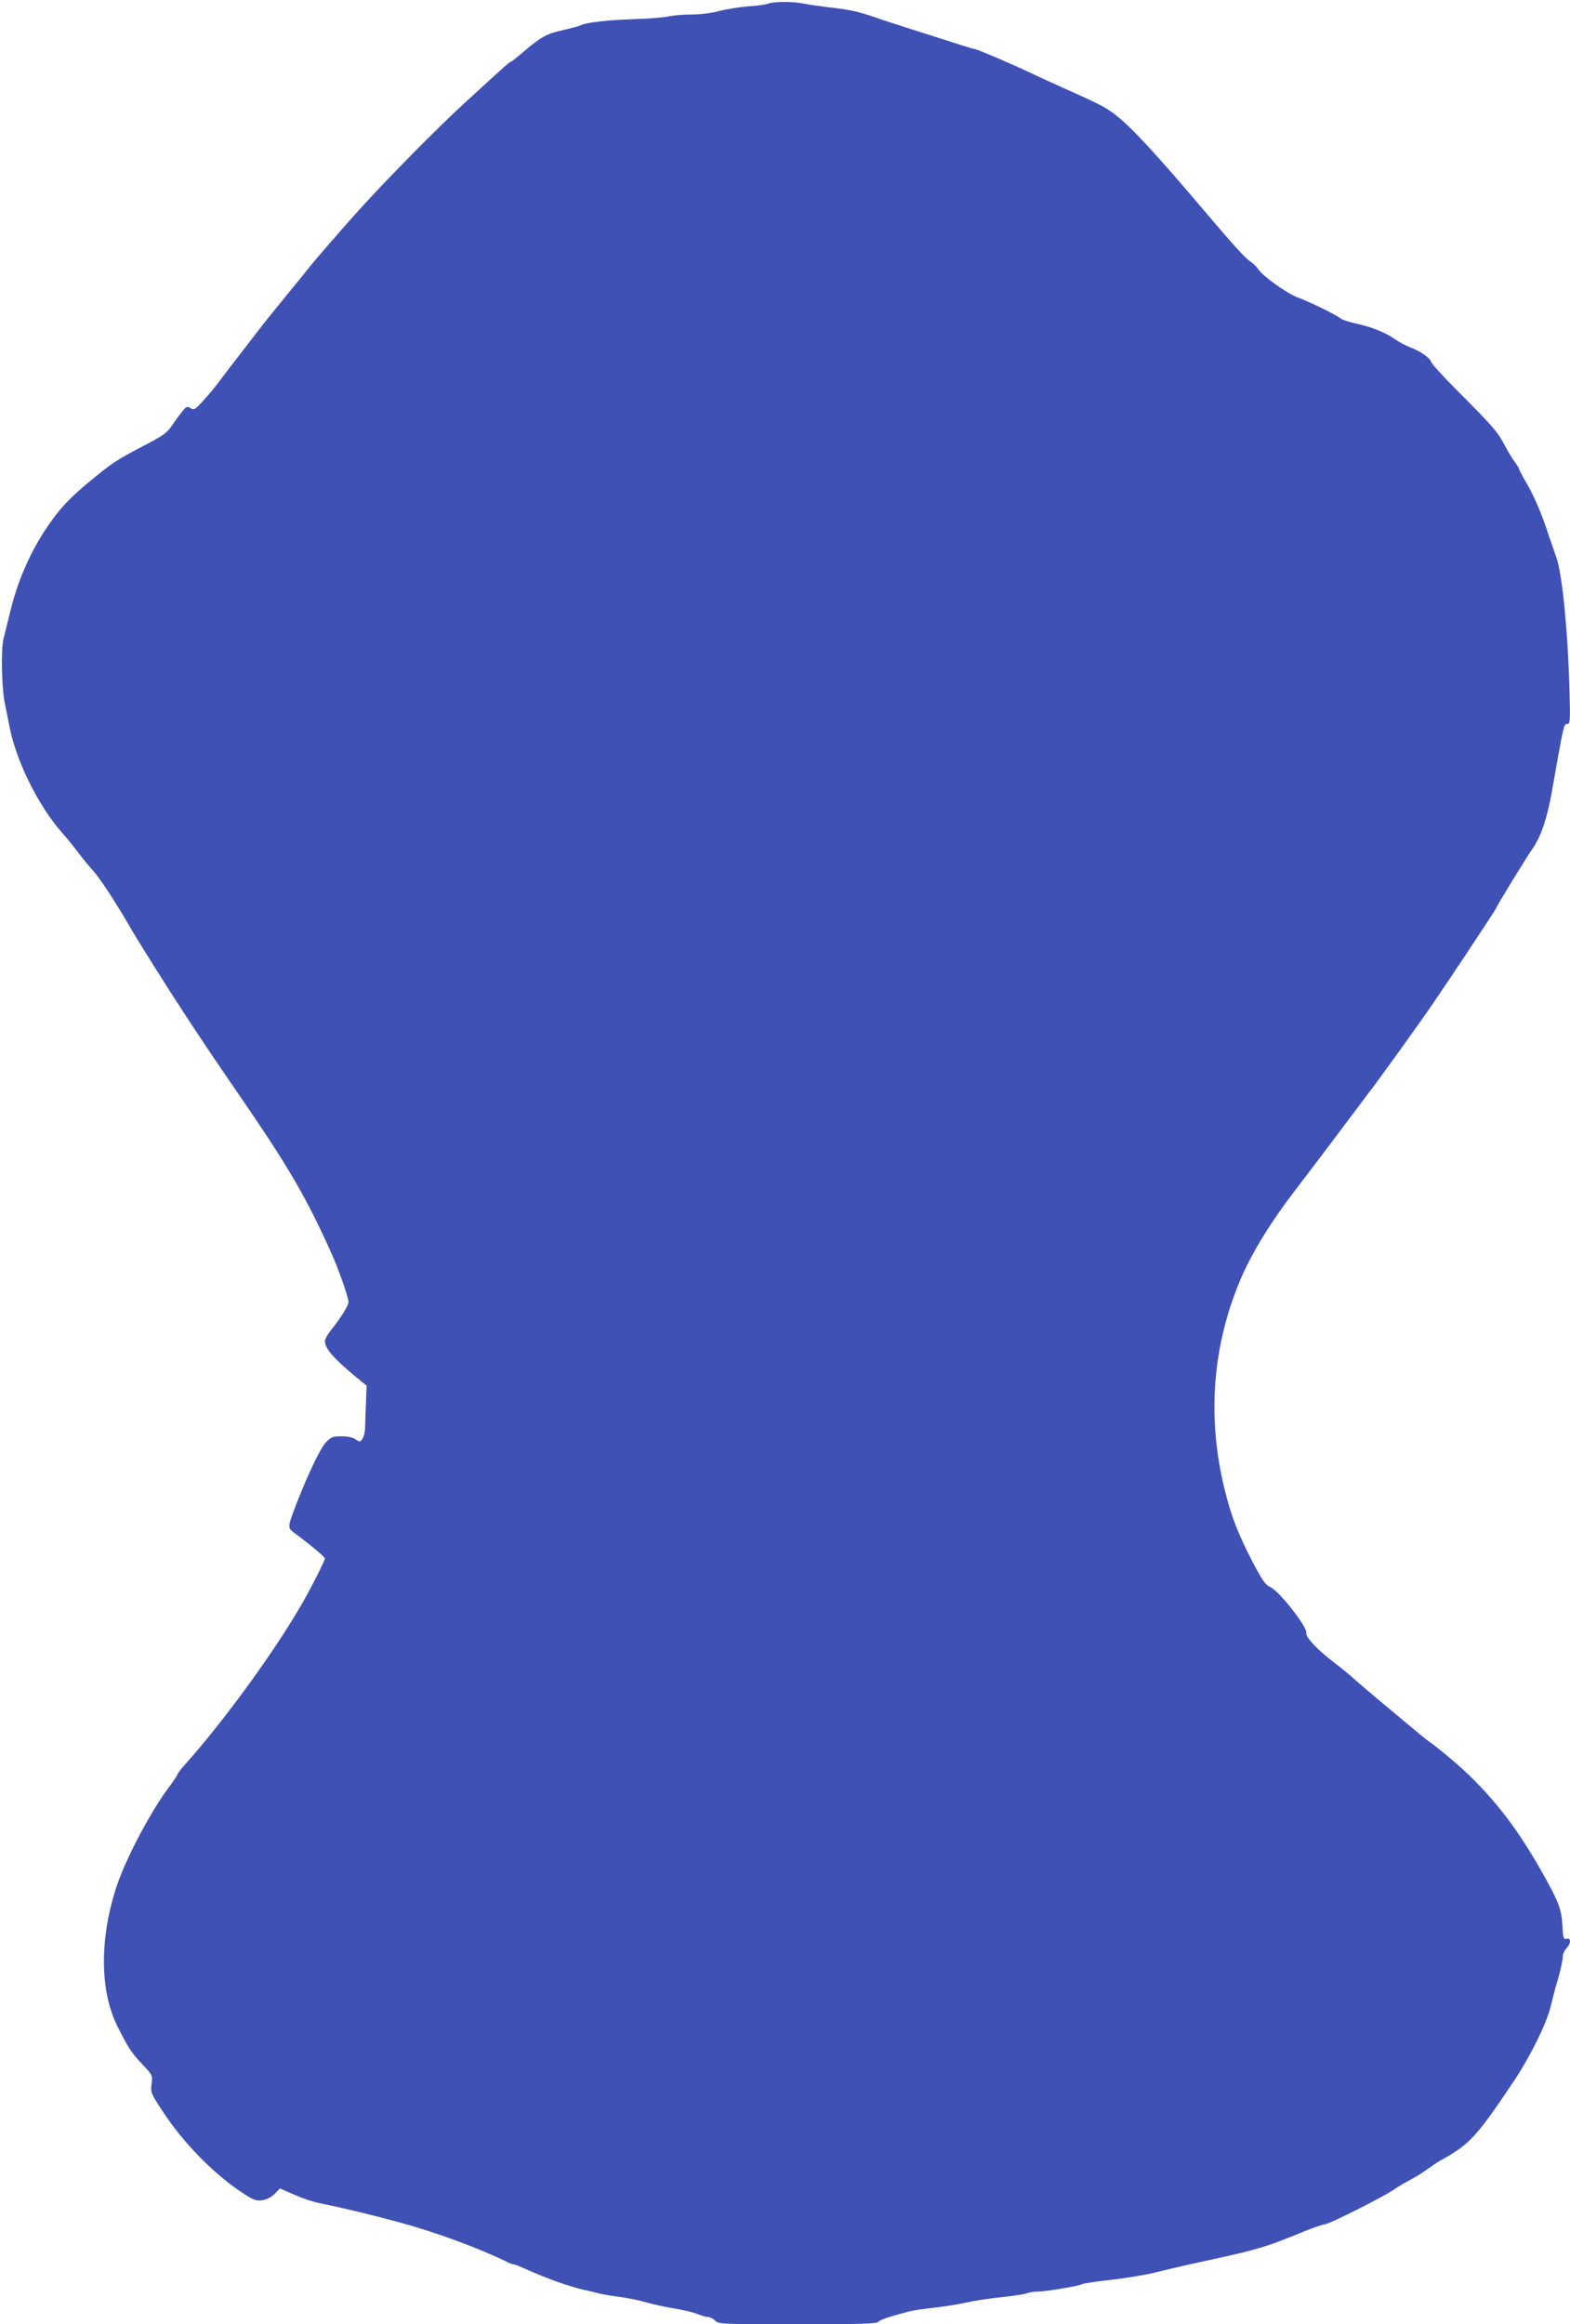 <?xml version="1.0" standalone="no"?>
<!DOCTYPE svg PUBLIC "-//W3C//DTD SVG 20010904//EN"
 "http://www.w3.org/TR/2001/REC-SVG-20010904/DTD/svg10.dtd">
<svg version="1.0" xmlns="http://www.w3.org/2000/svg"
 width="865pt" height="1280pt" viewBox="0 0 865 1280"
 preserveAspectRatio="xMidYMid meet">
<g transform="translate(0,1280) scale(0.1,-0.1)"
fill="#3f51b5" stroke="none">
<path d="M4233 12780 c-12 -5 -61 -12 -110 -15 -48 -4 -121 -15 -161 -26 -42
-11 -106 -19 -155 -19 -45 0 -102 -5 -126 -11 -24 -5 -105 -12 -180 -14 -148
-5 -269 -18 -298 -33 -10 -5 -54 -17 -98 -27 -91 -20 -123 -37 -217 -117 -37
-32 -70 -58 -73 -58 -7 0 -19 -11 -255 -227 -157 -144 -424 -415 -586 -594
-90 -100 -229 -260 -266 -306 -18 -23 -78 -97 -133 -164 -55 -67 -118 -145
-140 -174 -22 -29 -74 -96 -115 -149 -41 -53 -91 -118 -111 -145 -19 -27 -59
-75 -87 -105 -47 -52 -53 -56 -72 -44 -18 12 -23 10 -45 -17 -14 -17 -39 -51
-57 -78 -28 -41 -48 -56 -166 -117 -144 -76 -163 -88 -290 -193 -115 -96 -163
-147 -238 -258 -87 -130 -157 -290 -195 -447 -17 -70 -35 -140 -39 -157 -15
-56 -11 -266 5 -350 9 -44 21 -105 27 -135 37 -192 158 -435 289 -585 25 -27
65 -77 89 -109 25 -33 64 -81 87 -106 36 -40 127 -180 192 -293 41 -73 221
-359 325 -517 103 -156 154 -232 334 -494 227 -333 328 -507 456 -794 43 -94
96 -247 96 -273 0 -19 -44 -89 -97 -155 -18 -23 -33 -49 -33 -58 0 -42 44 -93
172 -200 l58 -47 -4 -102 c-2 -56 -4 -118 -5 -138 -1 -19 -7 -44 -15 -54 -12
-17 -14 -17 -37 -2 -15 11 -43 17 -78 17 -48 0 -57 -4 -85 -33 -31 -33 -95
-166 -160 -332 -54 -140 -54 -138 -9 -171 85 -63 163 -128 163 -137 0 -9 -48
-107 -97 -197 -146 -268 -447 -685 -676 -940 -17 -19 -35 -42 -39 -51 -3 -10
-26 -43 -50 -75 -105 -141 -244 -408 -291 -559 -89 -281 -85 -560 8 -750 59
-118 76 -146 137 -211 59 -62 59 -63 53 -111 -6 -47 -4 -51 63 -153 113 -173
286 -348 442 -449 56 -37 71 -42 104 -38 25 4 50 16 69 35 l29 30 78 -34 c43
-19 102 -39 131 -45 129 -26 293 -65 454 -109 201 -55 443 -144 597 -221 10
-5 22 -9 28 -9 5 0 33 -11 62 -24 123 -55 232 -94 323 -116 28 -6 66 -15 85
-20 19 -5 73 -14 118 -20 46 -6 111 -20 145 -30 34 -10 103 -25 152 -33 50 -8
107 -22 129 -31 21 -9 47 -16 57 -16 11 0 28 -9 39 -20 19 -19 33 -20 454 -20
350 0 436 3 445 13 10 12 57 28 171 58 19 5 80 14 135 20 55 6 136 19 180 29
44 10 131 23 193 29 62 7 124 16 138 21 14 6 41 10 61 10 44 0 223 30 243 40
9 5 63 13 120 20 122 13 254 35 325 55 28 7 95 23 150 35 267 58 316 69 420
101 33 10 114 41 180 68 66 28 130 50 142 51 24 0 312 145 382 191 23 17 64
40 90 54 26 13 68 39 92 57 25 18 60 42 79 52 157 87 194 127 398 431 91 135
186 327 207 420 9 39 27 108 41 154 13 46 24 96 24 112 0 16 9 38 20 49 26 26
27 60 1 53 -17 -4 -19 3 -23 74 -4 87 -20 130 -115 298 -135 238 -261 401
-433 561 -59 53 -154 132 -181 149 -9 6 -45 34 -80 64 -35 29 -113 94 -174
145 -60 50 -132 111 -160 136 -27 25 -75 64 -105 87 -98 73 -169 148 -163 171
7 30 -146 226 -195 250 -31 14 -45 35 -99 137 -80 154 -117 248 -153 391 -101
401 -72 798 85 1169 63 149 176 330 316 510 38 50 136 178 216 285 80 107 158
210 172 229 28 36 54 71 181 247 96 134 95 133 170 240 78 113 346 517 351
529 9 23 172 288 203 332 45 63 81 170 106 312 64 366 66 376 84 374 17 -1 18
12 13 195 -9 320 -40 637 -73 724 -8 24 -28 81 -44 128 -39 119 -76 204 -121
282 -21 36 -39 70 -39 74 0 4 -10 21 -23 38 -13 17 -39 60 -58 96 -38 73 -68
106 -260 299 -75 75 -139 145 -143 156 -7 24 -58 60 -118 83 -24 9 -57 27 -73
38 -56 40 -130 71 -210 89 -44 9 -87 23 -95 29 -25 21 -181 97 -238 117 -57
20 -194 117 -220 157 -9 14 -28 32 -42 41 -26 16 -90 86 -225 245 -290 343
-433 498 -520 564 -58 44 -83 57 -305 156 -58 26 -132 60 -165 76 -95 45 -293
130 -304 130 -6 0 -43 11 -83 24 -40 13 -147 47 -238 76 -91 29 -194 62 -230
75 -89 31 -139 42 -255 55 -55 7 -119 16 -142 21 -52 11 -161 11 -190 -1z"/>
</g>
</svg>
